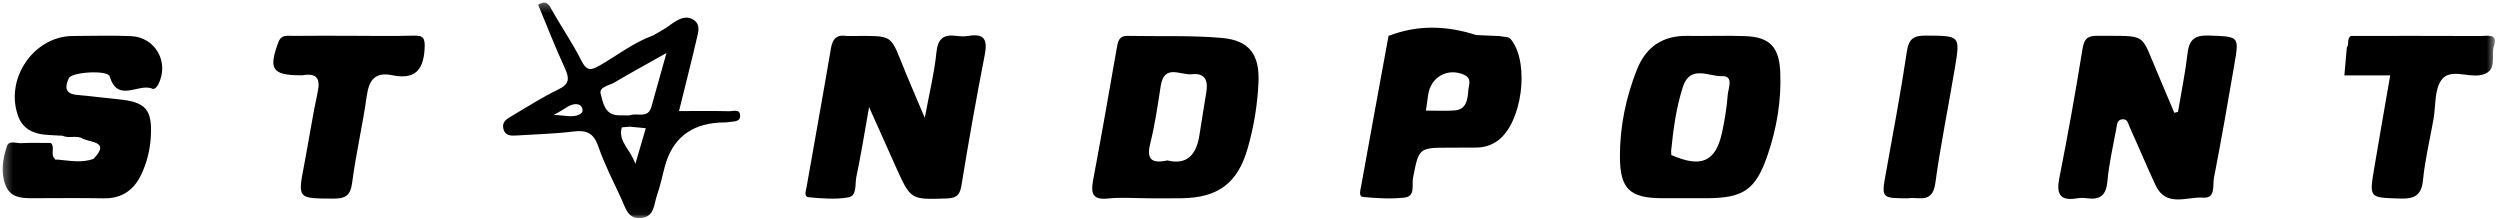 <svg width="286" height="25" viewBox="0 0 286 25" fill="none" xmlns="http://www.w3.org/2000/svg">
<g clip-path="url(#clip0_165_47)">
<mask id="mask0_165_47" style="mask-type:luminance" maskUnits="userSpaceOnUse" x="0" y="0" width="286" height="25">
<path d="M0.3 0.291H285.418V24.956H0.3V0.291Z" fill="white"/>
</mask>
<g mask="url(#mask0_165_47)">
<path d="M249.159 12.8C249.537 10.556 250 8.325 250.262 6.07C250.451 4.454 251.144 4.007 252.756 4.068C256.148 4.204 256.176 4.101 255.61 7.386C254.864 11.717 254.114 16.052 253.273 20.366C253.113 21.195 253.494 22.716 252.055 22.61C250.185 22.47 247.806 23.775 246.592 21.179C245.567 18.984 244.636 16.741 243.631 14.535C243.463 14.165 243.405 13.567 242.774 13.649C242.175 13.723 242.187 14.276 242.109 14.695C241.74 16.708 241.268 18.714 241.088 20.744C240.949 22.331 240.276 22.884 238.779 22.684C238.403 22.629 238.02 22.629 237.643 22.684C235.658 23.024 235.219 22.22 235.592 20.342C236.564 15.435 237.447 10.512 238.242 5.573C238.43 4.4 238.853 4.08 239.972 4.093C245.809 4.158 244.771 3.601 246.916 8.583C247.535 10.019 248.134 11.463 248.741 12.903C248.88 12.869 249.02 12.833 249.163 12.8H249.159ZM105.796 13.48C106.325 10.606 106.895 8.321 107.125 6.008C107.285 4.396 107.958 3.904 109.434 4.105C109.881 4.167 110.357 4.179 110.8 4.105C112.637 3.798 112.982 4.577 112.658 6.258C111.689 11.241 110.797 16.238 109.984 21.248C109.791 22.458 109.274 22.675 108.204 22.708C104.205 22.836 104.184 22.86 102.511 19.148C101.58 17.086 100.661 15.014 99.423 12.25C98.869 15.359 98.48 17.82 97.963 20.256C97.791 21.076 98.073 22.401 97.044 22.581C95.576 22.84 94.018 22.701 92.516 22.565C91.926 22.512 92.196 21.823 92.27 21.416C93.197 16.118 94.161 10.827 95.06 5.524C95.248 4.404 95.756 3.929 96.872 4.117C96.946 4.13 97.024 4.117 97.102 4.117C102.491 4.137 101.691 3.683 103.664 8.452C104.271 9.917 104.898 11.368 105.796 13.485V13.481V13.48ZM139.75 4.335C136.199 4.031 132.606 4.179 129.034 4.105C127.959 4.085 127.882 4.786 127.742 5.59C126.873 10.601 125.991 15.61 125.052 20.609C124.777 22.093 124.957 22.905 126.77 22.709C128.201 22.553 129.661 22.676 131.105 22.676V22.684C132.479 22.684 133.849 22.704 135.219 22.68C139.361 22.606 141.571 20.961 142.716 17.028C143.438 14.545 143.86 11.984 143.971 9.4C144.106 6.238 142.925 4.61 139.75 4.335ZM138.016 10.462C137.757 12.111 137.47 13.752 137.224 15.4C136.892 17.615 135.863 18.923 133.549 18.353C131.564 18.779 131.167 18.078 131.605 16.335C132.139 14.206 132.446 12.025 132.782 9.851C133.184 7.251 135.067 8.641 136.359 8.493C137.823 8.325 138.213 9.183 138.016 10.463V10.462ZM203.664 8.305C203.549 5.409 202.499 4.249 199.69 4.134C197.488 4.044 195.277 4.15 193.071 4.105C190.208 4.044 188.28 5.381 187.255 7.981C185.992 11.184 185.303 14.522 185.319 17.971C185.34 21.613 186.451 22.667 190.155 22.675H195.175C199.448 22.68 200.855 21.728 202.225 17.705C203.258 14.665 203.791 11.532 203.664 8.305ZM197.652 10.86C197.545 12.287 197.311 13.71 197.012 15.113C196.29 18.513 194.625 19.243 191.188 17.729C191.069 17.631 191.028 17.529 191.065 17.426C191.102 17.319 191.139 17.266 191.176 17.266C191.43 14.781 191.754 12.303 192.529 9.921C193.362 7.381 195.499 8.764 196.995 8.711C198.382 8.661 197.713 10.093 197.652 10.86ZM7.174 15.53C6.419 15.482 5.664 15.47 4.918 15.38C3.663 15.227 2.626 14.653 2.142 13.447C0.435 9.166 3.782 4.142 8.334 4.117C10.537 4.105 12.744 4.047 14.946 4.129C17.8 4.232 19.416 7.164 18.091 9.687C17.927 9.998 17.657 10.253 17.419 10.146C15.869 9.466 13.461 11.84 12.546 8.727C12.333 8.001 8.232 8.214 7.879 8.944C7.432 9.867 7.375 10.732 8.802 10.855C10.389 10.995 11.968 11.208 13.555 11.36C16.721 11.664 17.455 12.55 17.246 15.76C17.155 17.202 16.793 18.614 16.18 19.923C15.344 21.72 13.965 22.725 11.882 22.688C9.146 22.638 6.411 22.671 3.675 22.675C2.416 22.675 1.186 22.602 0.636 21.203C0.054 19.71 0.316 18.193 0.78 16.749C1.018 16.011 1.842 16.404 2.4 16.376C3.536 16.318 4.68 16.356 5.82 16.356C6.333 16.864 5.722 17.647 6.263 18.147L6.353 18.283L6.513 18.25C7.908 18.365 9.311 18.68 10.693 18.176C12.579 16.228 10.529 16.323 9.503 15.884C8.781 15.404 7.912 15.892 7.173 15.531L7.174 15.53ZM172.942 4.622C172.622 4.097 172.048 4.265 171.588 4.13C170.684 4.092 169.781 4.052 168.877 4.01C165.523 2.924 162.18 2.813 158.846 4.11C157.796 9.851 156.738 15.597 155.704 21.347C155.63 21.749 155.397 22.483 155.93 22.532C157.509 22.68 159.121 22.782 160.687 22.602C161.95 22.458 161.491 21.146 161.651 20.338C162.324 16.901 162.299 16.897 165.871 16.893C166.86 16.893 167.848 16.881 168.836 16.881C169.78 16.885 170.645 16.618 171.391 16.056C174.106 14.014 174.996 7.39 172.942 4.622ZM167.975 10.343C167.889 11.397 167.778 12.55 166.347 12.64C165.305 12.706 164.255 12.652 163.127 12.652C163.222 11.98 163.3 11.41 163.382 10.839C163.677 8.781 165.666 7.702 167.532 8.576C168.41 8.986 168.02 9.744 167.975 10.343ZM83.432 12.722C81.554 12.681 79.675 12.705 77.678 12.705C78.4 9.781 79.114 6.988 79.766 4.183C79.917 3.543 80.094 2.793 79.401 2.305C78.765 1.853 78.088 1.989 77.461 2.337C77.001 2.596 76.583 2.924 76.148 3.219C75.861 3.789 75.295 3.879 74.766 4.035C72.547 4.831 70.686 6.279 68.68 7.452C67.626 8.062 67.13 8.178 66.498 6.914C65.465 4.851 64.124 2.948 63.012 0.922C62.606 0.176 62.225 0.143 61.564 0.549C62.574 2.969 63.524 5.417 64.62 7.796C65.153 8.956 65.173 9.617 63.853 10.245C62.011 11.122 60.289 12.255 58.517 13.288C57.98 13.599 57.414 13.94 57.574 14.682C57.771 15.58 58.501 15.543 59.206 15.494C61.326 15.354 63.463 15.31 65.571 15.047C67.072 14.854 67.905 15.199 68.438 16.733C69.16 18.803 70.168 20.776 71.096 22.77C71.559 23.762 71.801 25.083 73.335 24.943C74.889 24.803 74.791 23.385 75.148 22.376C75.525 21.31 75.755 20.186 76.046 19.086C76.888 15.904 78.976 14.216 82.312 14.022C82.694 14.002 83.079 14.022 83.452 13.956C83.945 13.87 84.687 13.96 84.671 13.238C84.654 12.41 83.879 12.734 83.432 12.722ZM66.531 12.919C65.793 13.534 64.878 13.234 63.357 13.128C64.706 12.492 65.28 11.684 66.247 11.979C66.592 12.086 66.777 12.718 66.531 12.919ZM72.683 18.75C72.129 17.065 70.677 16.216 71.133 14.567C71.403 14.243 71.711 14.293 72.027 14.489L73.877 14.669C73.499 15.949 73.154 17.135 72.683 18.75ZM74.516 12.23C74.118 13.632 72.851 12.849 72.031 13.201C71.571 13.485 71.116 13.554 70.665 13.189C69.16 13.087 68.988 11.725 68.721 10.765C68.491 9.925 69.672 9.802 70.267 9.449C72.092 8.366 73.958 7.353 76.243 6.065C75.591 8.399 75.062 10.316 74.516 12.23ZM40.365 4.097C42.65 4.097 44.934 4.15 47.215 4.077C48.408 4.04 48.65 4.282 48.575 5.59C48.436 8.149 47.337 9.109 44.889 8.608C42.854 8.19 42.206 9.198 41.944 11.048C41.481 14.354 40.714 17.615 40.283 20.924C40.086 22.434 39.463 22.729 38.093 22.721C34.037 22.696 34.053 22.753 34.8 18.841C35.329 16.081 35.743 13.301 36.338 10.556C36.694 8.924 36.194 8.334 34.578 8.612C34.504 8.625 34.426 8.612 34.348 8.612C31.138 8.6 30.703 7.891 31.838 4.852C32.195 3.9 32.876 4.113 33.508 4.105C35.792 4.076 38.077 4.093 40.357 4.097H40.365ZM268.939 4.11C273.886 4.11 278.832 4.097 283.778 4.121C284.512 4.121 285.796 3.789 285.312 5.225C284.918 6.385 285.857 8.255 283.708 8.605C282.199 8.846 280.23 7.788 279.266 9.199C278.487 10.335 278.659 12.119 278.397 13.612C277.987 15.929 277.425 18.23 277.195 20.563C277.019 22.356 276.24 22.766 274.57 22.713C271.047 22.602 271.035 22.688 271.605 19.275C272.192 15.777 272.807 12.283 273.439 8.629H268.197C268.3 7.468 268.39 6.451 268.476 5.438C268.788 5.048 268.435 4.425 268.948 4.109L268.939 4.11ZM218.355 22.683C215.201 22.683 215.225 22.688 215.75 19.767C216.583 15.15 217.452 10.536 218.146 5.893C218.367 4.421 218.925 4.06 220.323 4.073C224.232 4.101 224.261 4.043 223.641 7.763C222.907 12.168 222.001 16.553 221.398 20.973C221.074 23.343 219.454 22.499 218.351 22.679L218.355 22.683Z" fill="black"/>
<path d="M76.148 3.22C76.062 4.122 75.673 4.511 74.766 4.035C75.226 3.765 75.685 3.495 76.148 3.22ZM188.6 15.769C188.424 17.065 189.179 18.5 187.957 20.104C187.973 18.349 187.362 16.971 188.6 15.769ZM191.18 17.27L191.192 17.734C190.643 17.66 190.118 17.541 190.073 16.848C190.068 16.762 190.323 16.568 190.339 16.581C190.63 16.794 190.901 17.035 191.18 17.27ZM72.03 14.49L71.137 14.571L70.669 13.193C71.124 13.193 71.579 13.198 72.035 13.202C71.755 13.632 71.74 14.059 72.035 14.489H72.031L72.03 14.49ZM66.252 10.49C66.039 10.659 65.838 10.93 65.584 10.995C65.296 11.069 65.259 10.745 65.391 10.593C65.567 10.384 65.841 10.257 66.071 10.097C66.125 10.207 66.174 10.318 66.252 10.495V10.491V10.49Z" fill="black"/>
</g>
</g>
<defs>
<clipPath id="clip0_165_47">
<rect width="286" height="25" fill="white"/>
</clipPath>
</defs>
</svg>

